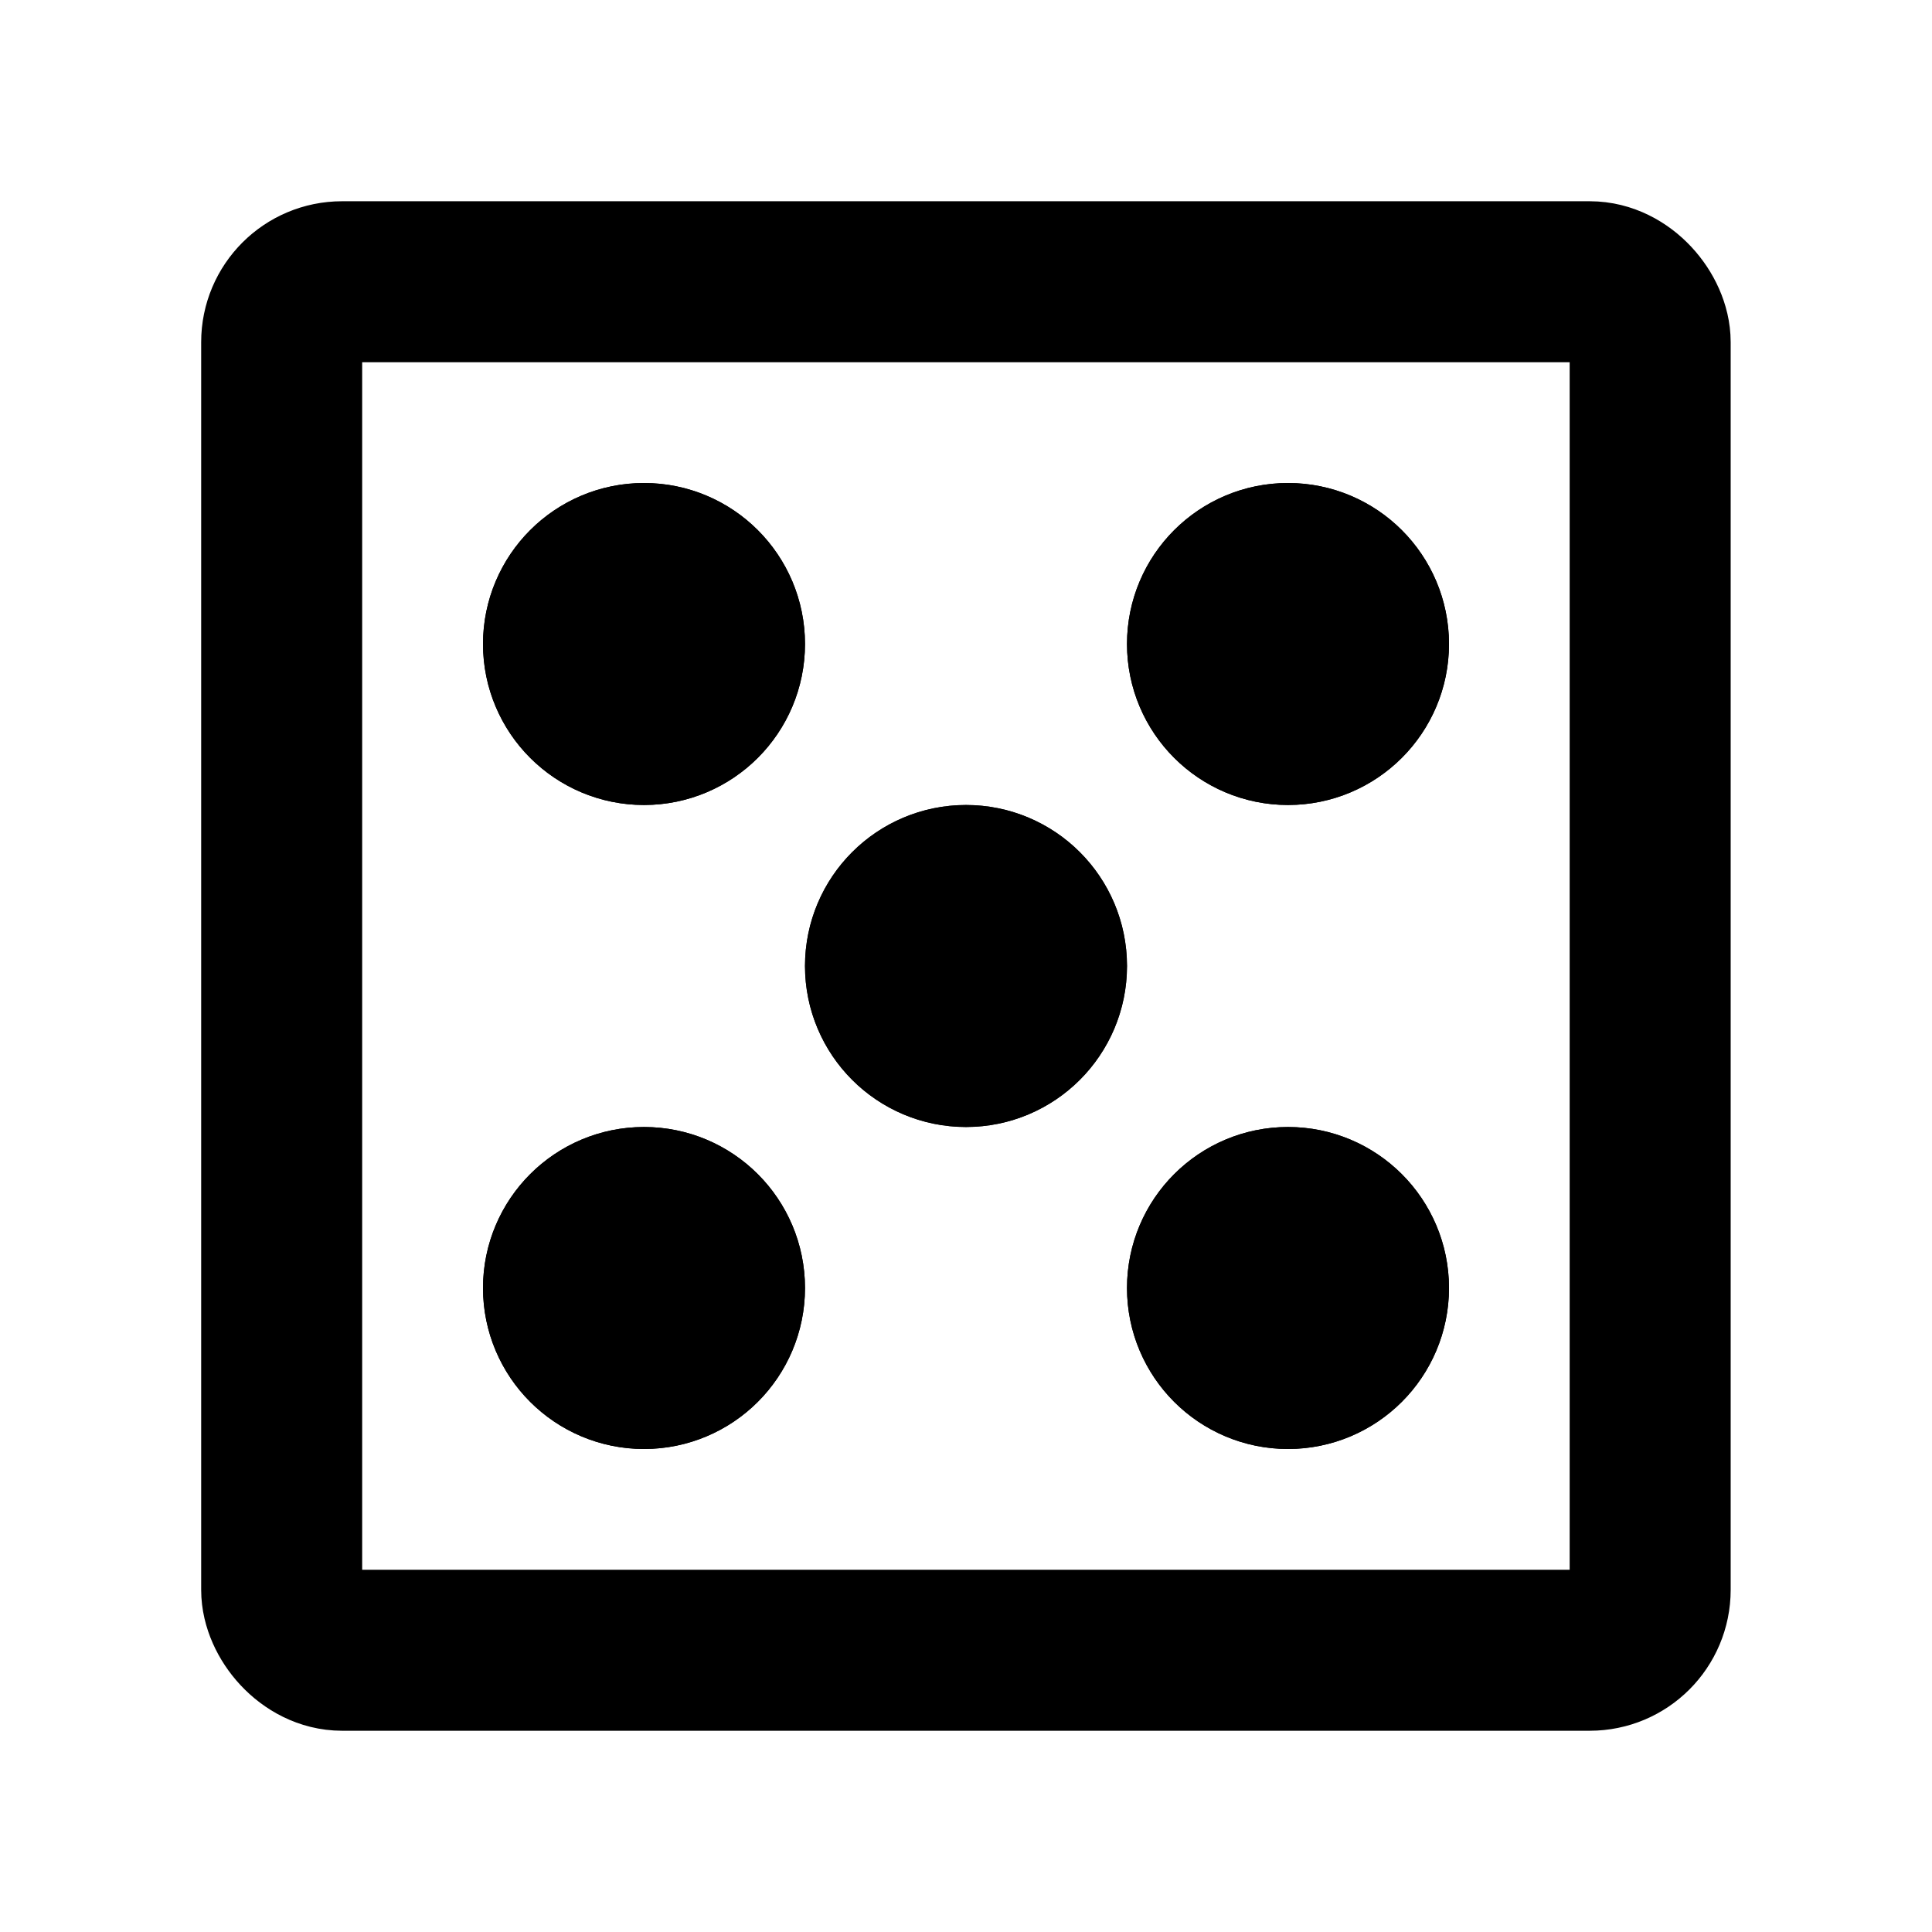 <svg viewBox="0 0 48 48" fill="none" stroke="currentColor" stroke-width="4">><rect x="6.998" y="7" width="34" height="34" rx="1.5"/><circle cx="16" cy="16" r="2"/><circle cx="24" cy="24" r="2"/><circle cx="16" cy="32" r="2"/><circle cx="32" cy="16" r="2"/><circle cx="32" cy="32" r="2"/><circle cx="16" cy="16" r="2" fill="#4E5969"/><circle cx="24" cy="24" r="2" fill="#4E5969"/><circle cx="16" cy="32" r="2" fill="#4E5969"/><circle cx="32" cy="16" r="2" fill="#4E5969"/><circle cx="32" cy="32" r="2" fill="#4E5969"/></svg>